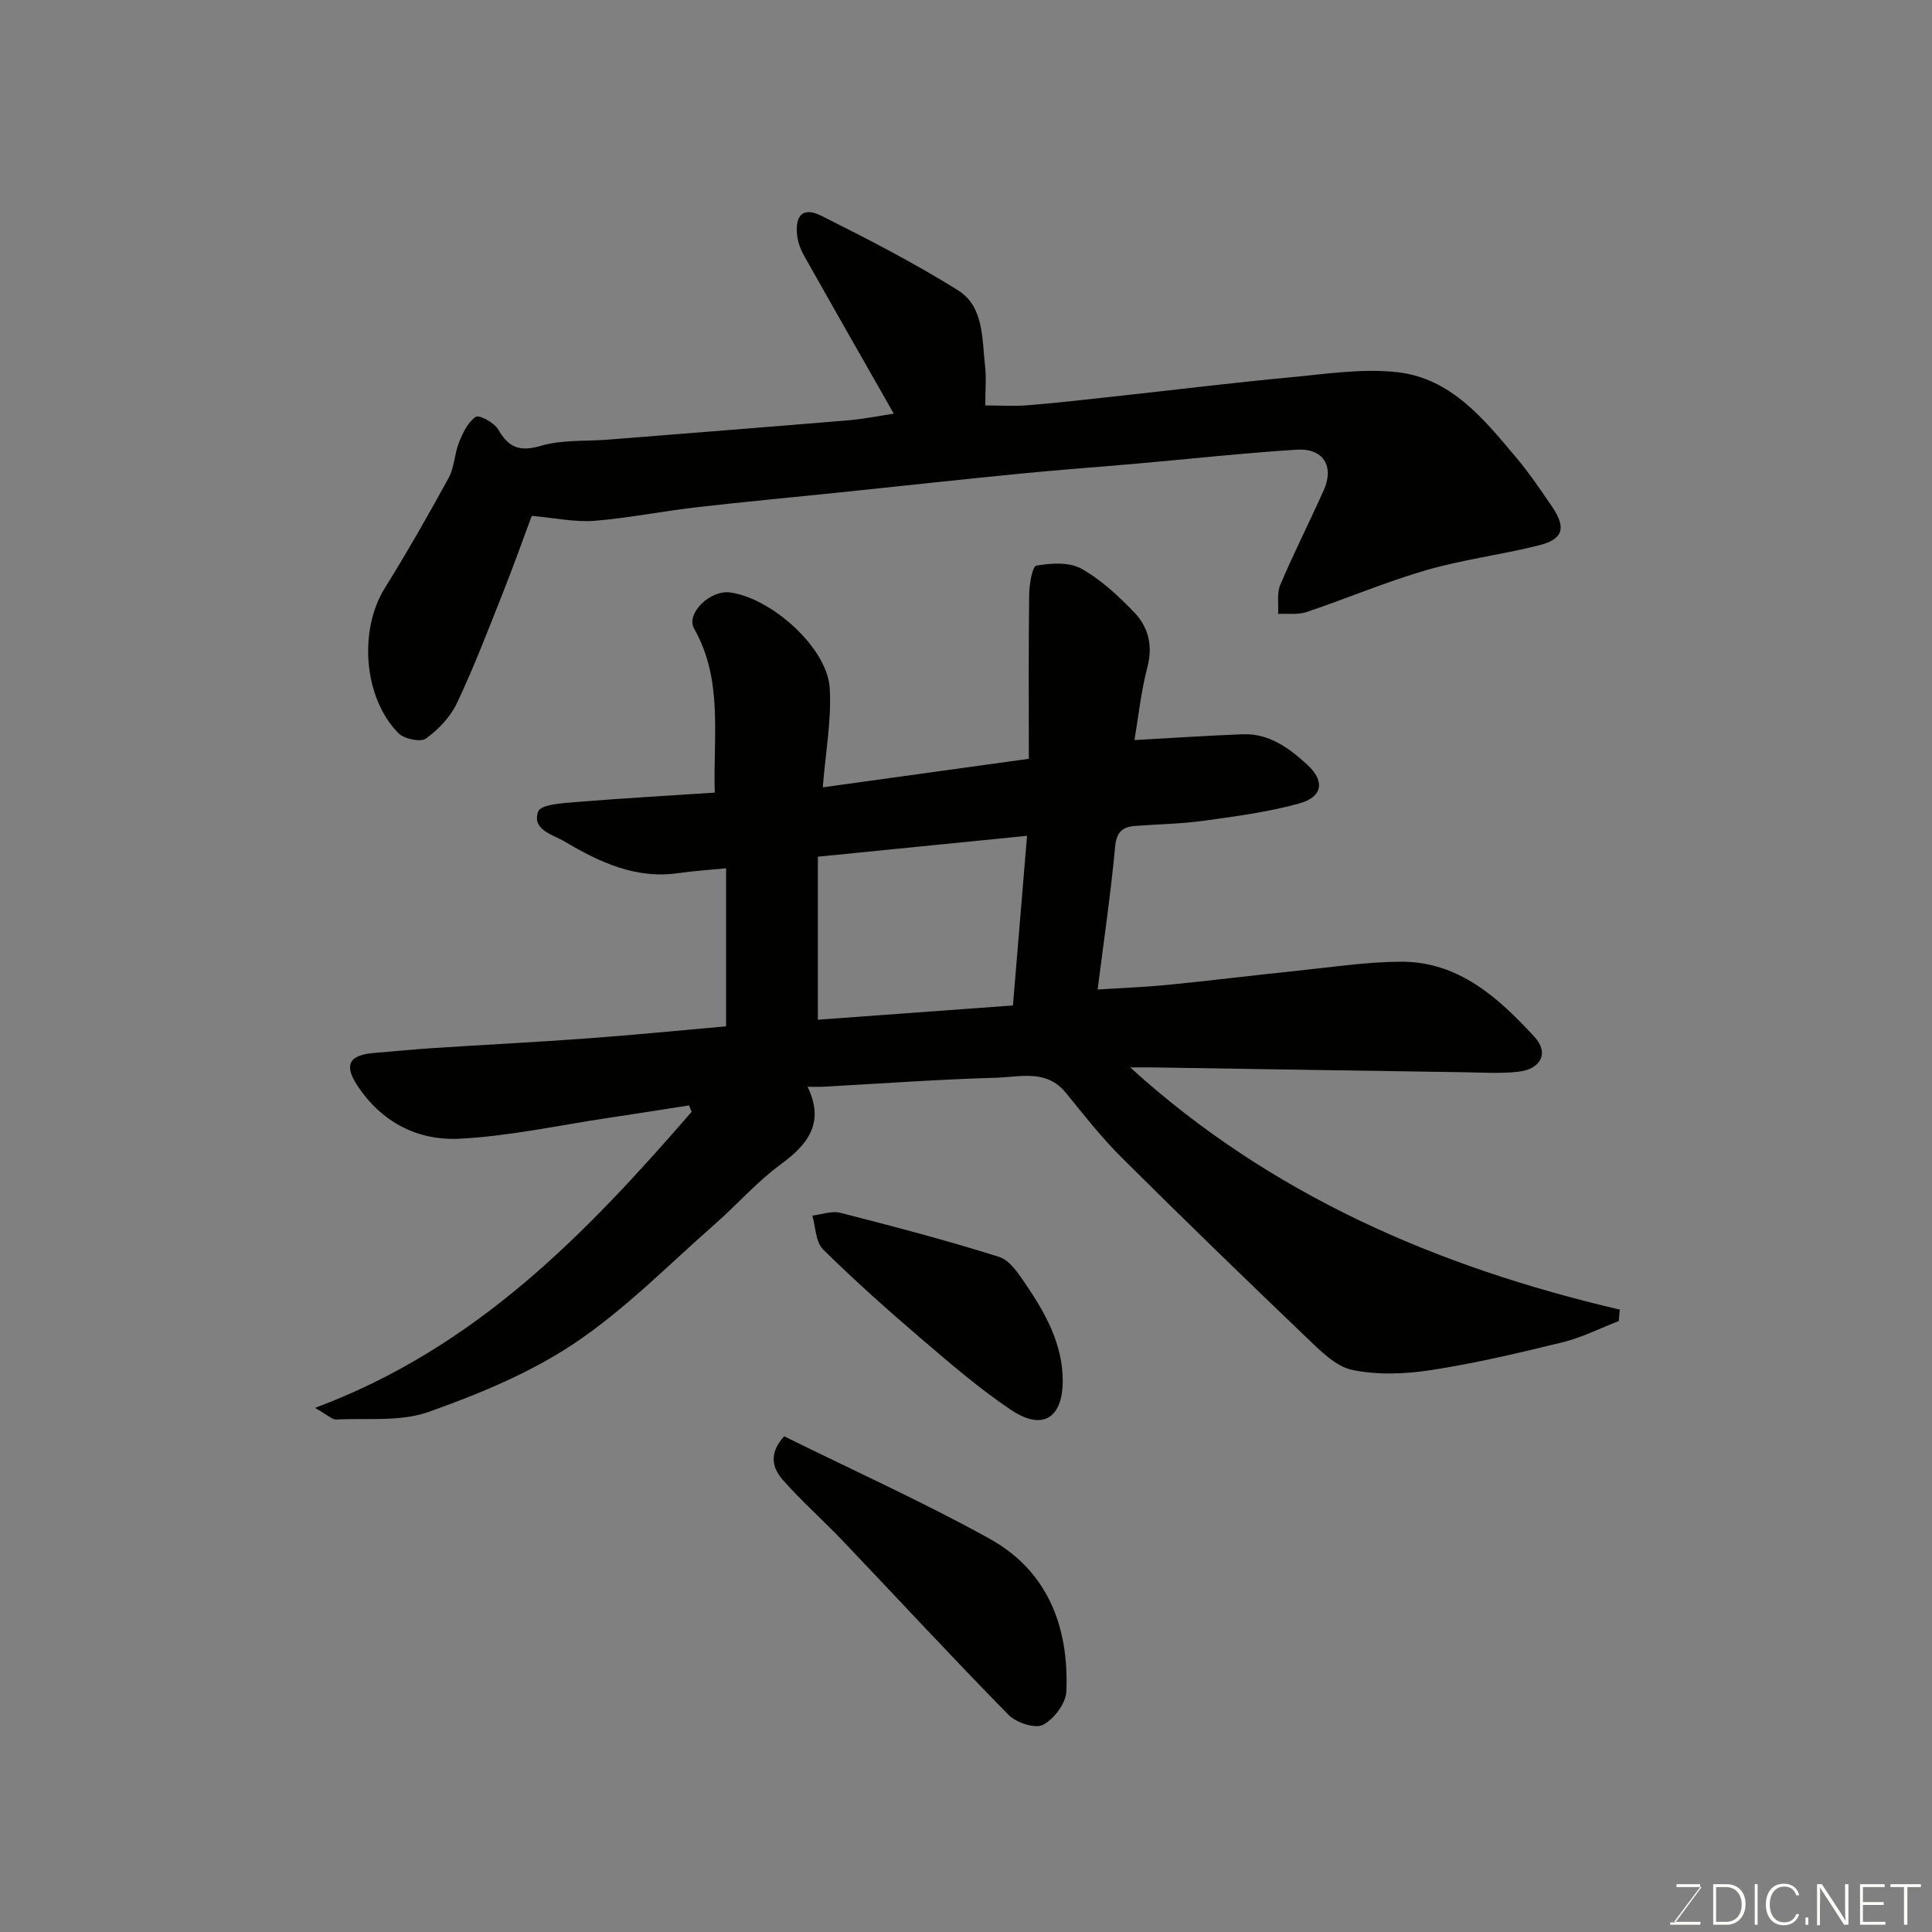 <svg enable-background="new 0 0 400 400" viewBox="0 0 400 400" xmlns="http://www.w3.org/2000/svg"><rect x="0" y="0" width="400" height="400" fill="#808080" stroke="none"/><path d="m167.2 225c3.61 7.51.08 11.94-5.64 16.13-4.9 3.6-8.98 8.3-13.58 12.34-9.52 8.35-18.5 17.56-28.94 24.57-9.18 6.17-19.8 10.55-30.29 14.28-5.83 2.07-12.72 1.26-19.13 1.57-.88.04-1.81-.94-4.41-2.4 33.52-12.49 56.26-36.27 77.98-61.29-.17-.45-.35-.89-.52-1.34-5.51.86-11.02 1.74-16.54 2.56-10.34 1.54-20.65 3.82-31.05 4.34-8.63.43-16.17-3.45-21.15-11.1-2.74-4.21-1.65-6.25 3.56-6.66 3.94-.31 7.86-.72 11.8-.98 10.86-.71 21.74-1.25 32.6-2.05 9.51-.7 19-1.65 28.44-2.48 0-10.53 0-21.2 0-32.72-3.75.37-6.79.55-9.8.99-8.85 1.31-16.4-2.24-23.63-6.53-2.41-1.43-6.87-2.42-5.46-6.24.53-1.43 5.03-1.71 7.77-1.93 9.47-.78 18.96-1.31 28.77-1.96-.34-11.87 1.75-23.32-4.27-33.95-1.77-3.12 3.32-8.05 7.44-7.49 8.6 1.16 20.11 11.47 20.63 19.75.41 6.61-.86 13.33-1.43 20.6 14.16-1.96 28.27-3.92 42.66-5.91 0-11.77-.08-22.95.07-34.12.03-2.06.67-5.74 1.49-5.88 3.02-.5 6.76-.77 9.26.61 4.08 2.26 7.68 5.63 10.96 9.03 2.93 3.04 3.95 6.86 2.77 11.36-1.33 5.1-1.88 10.4-2.68 15.12 7.97-.44 15.19-.92 22.41-1.2 5.48-.21 9.67 2.91 13.37 6.31 3.76 3.45 3.15 6.71-1.73 8.04-6.41 1.76-13.09 2.65-19.7 3.56-4.72.65-9.53.71-14.29 1.08-2.63.21-3.79 1.33-4.07 4.34-.91 9.74-2.34 19.43-3.62 29.52 4.92-.32 9.82-.5 14.68-.98 8.81-.87 17.6-1.97 26.4-2.88 7.19-.74 14.39-1.85 21.6-1.9 12.03-.09 20.3 7.45 27.79 15.59 3.04 3.3 1.3 6.67-3.37 7.19-3.81.43-7.7.15-11.55.1-21.26-.31-42.53-.66-63.79-.99-1.65-.03-3.29 0-5.01 0 28.99 26.37 63.61 41.33 101.36 50.14-.07.79-.14 1.58-.22 2.37-3.84 1.48-7.57 3.39-11.53 4.37-9.01 2.21-18.07 4.35-27.23 5.77-5.38.83-11.17 1.08-16.43-.03-3.49-.74-6.66-4.04-9.47-6.72-12.85-12.29-25.62-24.67-38.22-37.21-4.18-4.16-7.85-8.85-11.59-13.44-4.01-4.93-9.47-3.26-14.37-3.12-12.04.34-24.07 1.23-36.1 1.88-.81.03-1.63-.01-3-.01zm45.44-51.95c-14.41 1.44-28.84 2.87-43.31 4.32v33.75c13.73-1 27.1-1.98 40.39-2.95 1-12.11 1.94-23.37 2.92-35.12z" fill="#010100"/><path d="m185.05 85.65c-6.23-10.94-12.44-21.81-18.58-32.72-.7-1.25-1.26-2.71-1.42-4.12-.5-4.33 1.23-6.02 5.03-4.12 9.59 4.8 19.17 9.73 28.26 15.41 5.38 3.36 4.95 9.97 5.6 15.61.29 2.46.05 4.98.05 8.23 3.05 0 5.97.2 8.86-.04 6.21-.51 12.4-1.22 18.6-1.9 11.9-1.29 23.78-2.77 35.69-3.88 7.43-.69 15.02-1.9 22.33-1.04 10.97 1.29 17.76 9.69 24.41 17.61 2.72 3.24 5.12 6.76 7.5 10.27 2.92 4.32 2.27 6.68-2.73 7.94-7.71 1.95-15.69 2.92-23.32 5.13-8.41 2.44-16.52 5.89-24.83 8.69-1.8.6-3.91.28-5.88.38.12-2.02-.29-4.27.45-6.02 2.8-6.61 6.07-13.03 9-19.59 2.22-4.98-.11-8.74-5.6-8.39-10.98.7-21.93 1.9-32.9 2.87-8.03.71-16.07 1.28-24.09 2.07-12.57 1.24-25.13 2.61-37.69 3.92-9.96 1.03-19.93 1.95-29.87 3.1-6.98.81-13.9 2.22-20.9 2.77-3.97.31-8.04-.59-12.93-1.02-1.8 4.83-3.84 10.57-6.09 16.23-3 7.56-5.92 15.18-9.39 22.52-1.36 2.87-3.83 5.48-6.42 7.35-1.11.8-4.5.09-5.68-1.09-7.27-7.34-8.26-21.33-2.85-30.04 4.64-7.48 9.02-15.13 13.24-22.86 1.2-2.2 1.19-5.02 2.15-7.38.79-1.95 1.85-4.18 3.47-5.24.72-.47 3.81 1.22 4.63 2.63 2.19 3.8 4.5 4.65 8.89 3.36 4.33-1.28 9.14-.9 13.74-1.26 16.73-1.33 33.46-2.64 50.18-4.04 3.25-.3 6.45-.95 9.09-1.34z" fill="#010100"/><path d="m162.35 297.37c14.28 7.06 28.72 13.56 42.52 21.2 12.07 6.68 16.46 18.3 15.91 31.61-.1 2.48-2.58 5.77-4.86 6.94-1.65.84-5.53-.47-7.13-2.09-11.6-11.81-22.83-23.98-34.25-35.96-4.06-4.27-8.5-8.19-12.4-12.59-2.08-2.34-3.18-5.38.21-9.11z" fill="#010100"/><path d="m220.03 285.88c-.02 7.74-4.18 10.39-10.67 6.05-6.5-4.35-12.49-9.52-18.46-14.62-7.02-6-13.93-12.16-20.5-18.64-1.54-1.52-1.52-4.61-2.21-6.99 1.94-.23 4.04-1.04 5.81-.58 11.01 2.82 22.01 5.7 32.84 9.12 2.29.72 4.13 3.61 5.65 5.85 4.05 5.99 7.52 12.27 7.54 19.81z" fill="#010100"/><g fill="#fbfcfa"><path d="m346.9 398 5.4-7.3h-5.2v-.6h4.9v.6l-5.4 7.2h5.5l-.1.6h-6.2v-.5z"/><path d="m354.7 390.1h2.8c2.3 0 3.9 1.6 3.9 4.1s-1.6 4.3-3.9 4.3h-2.8zm.6 7.8h2c2.2 0 3.3-1.6 3.3-3.6 0-1.8-1-3.6-3.3-3.6h-2z"/><path d="m363.9 390.1v8.4h-.6v-8.4z"/><path d="m372.5 396.3c-.4 1.3-1.4 2.3-3.2 2.3-2.4 0-3.7-1.9-3.7-4.3 0-2.3 1.2-4.3 3.7-4.3 1.8 0 2.9 1 3.2 2.4h-.6c-.4-1.1-1.1-1.8-2.5-1.8-2.1 0-3 1.9-3 3.7s.9 3.7 3 3.7c1.4 0 2.1-.7 2.5-1.7z"/><path d="m373.8 398.5v-1.5h.6v1.5z"/><path d="m376.2 398.5v-8.4h1c1.3 2 4.4 6.6 4.9 7.6-.1-1.2-.1-2.4-.1-3.8v-3.8h.7v8.4h-.9c-1.2-1.9-4.4-6.8-5-7.7.1 1.1 0 2.3 0 3.9v3.9h-.6z"/><path d="m390 394.4h-4.3v3.5h4.7l-.1.6h-5.2v-8.4h5.1v.6h-4.5v3.1h4.3z"/><path d="m394.2 390.7h-2.8v-.6h6.3v.6h-2.8v7.8h-.7z"/></g></svg>